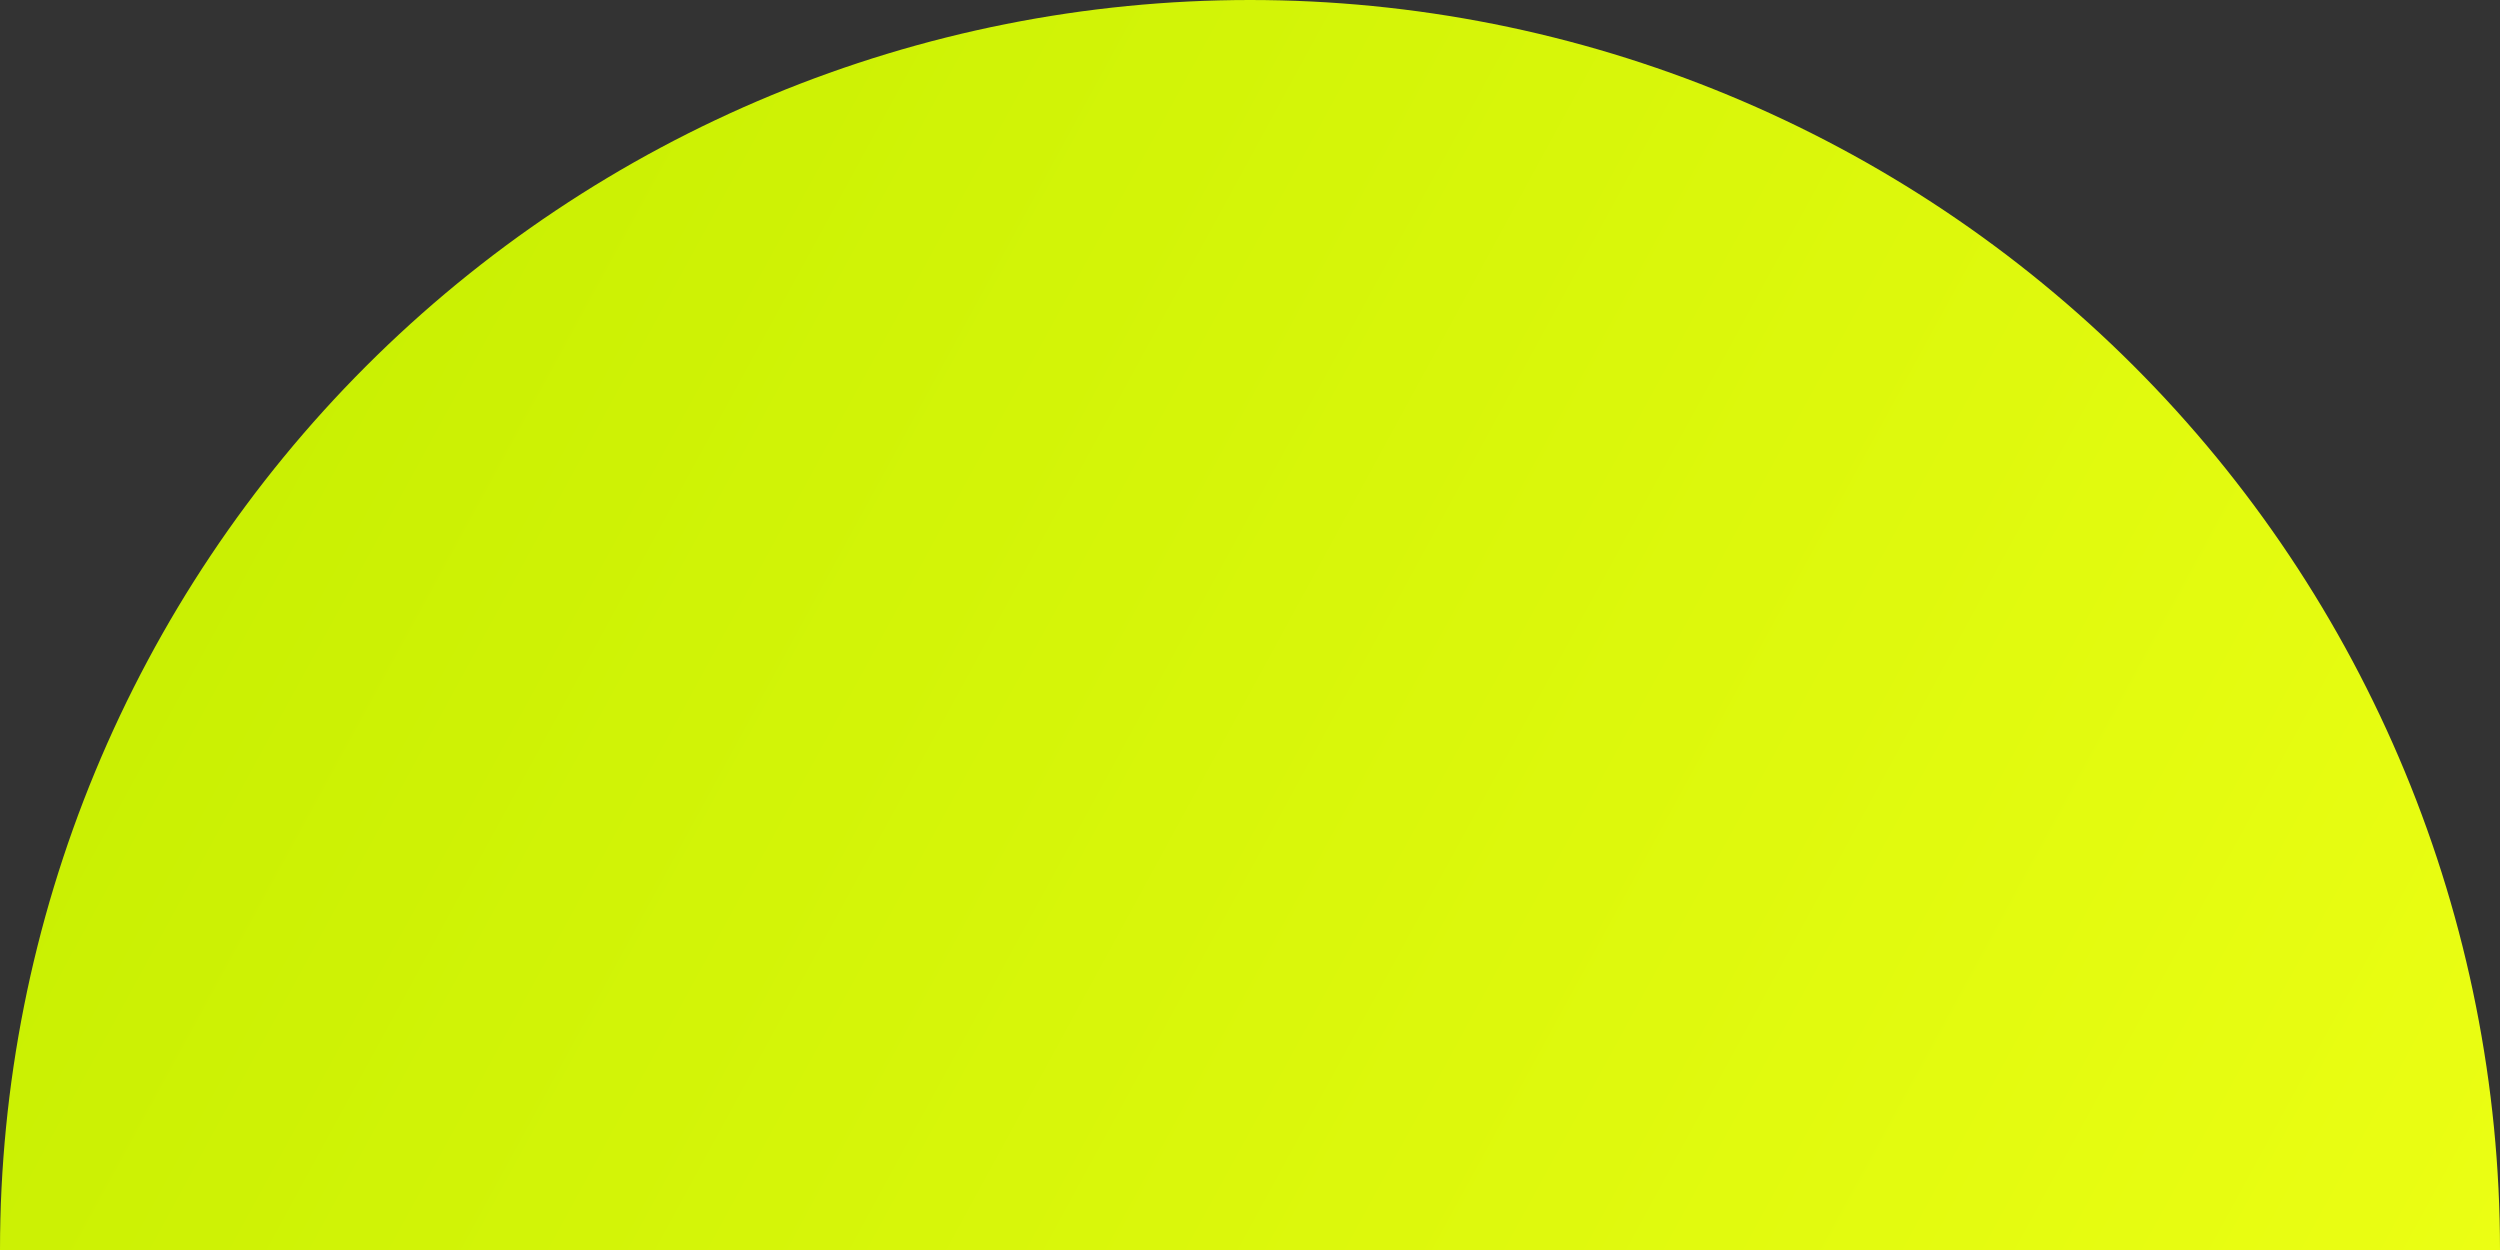 <?xml version="1.0" encoding="UTF-8"?> <svg xmlns="http://www.w3.org/2000/svg" width="730" height="365" viewBox="0 0 730 365" fill="none"><rect x="0" y="0" width="730" height="365" fill="#333333" stroke="none"/><path d="M0 365C4.19039e-06 317.067 9.441 269.604 27.784 225.32C46.127 181.037 73.013 140.799 106.906 106.906C140.799 73.013 181.037 46.127 225.321 27.784C269.604 9.441 317.068 -6.28558e-06 365 0C412.933 6.28559e-06 460.396 9.441 504.68 27.784C548.963 46.127 589.201 73.013 623.094 106.906C656.987 140.799 683.873 181.037 702.216 225.321C720.559 269.604 730 317.068 730 365L0 365Z" fill="url(#paint0_linear_354_677)"></path><defs><linearGradient id="paint0_linear_354_677" x1="21.508" y1="1.412e-05" x2="721.11" y2="381.31" gradientUnits="userSpaceOnUse"><stop stop-color="#C4EE00"></stop><stop offset="1" stop-color="#EBFE13"></stop></linearGradient></defs></svg> 